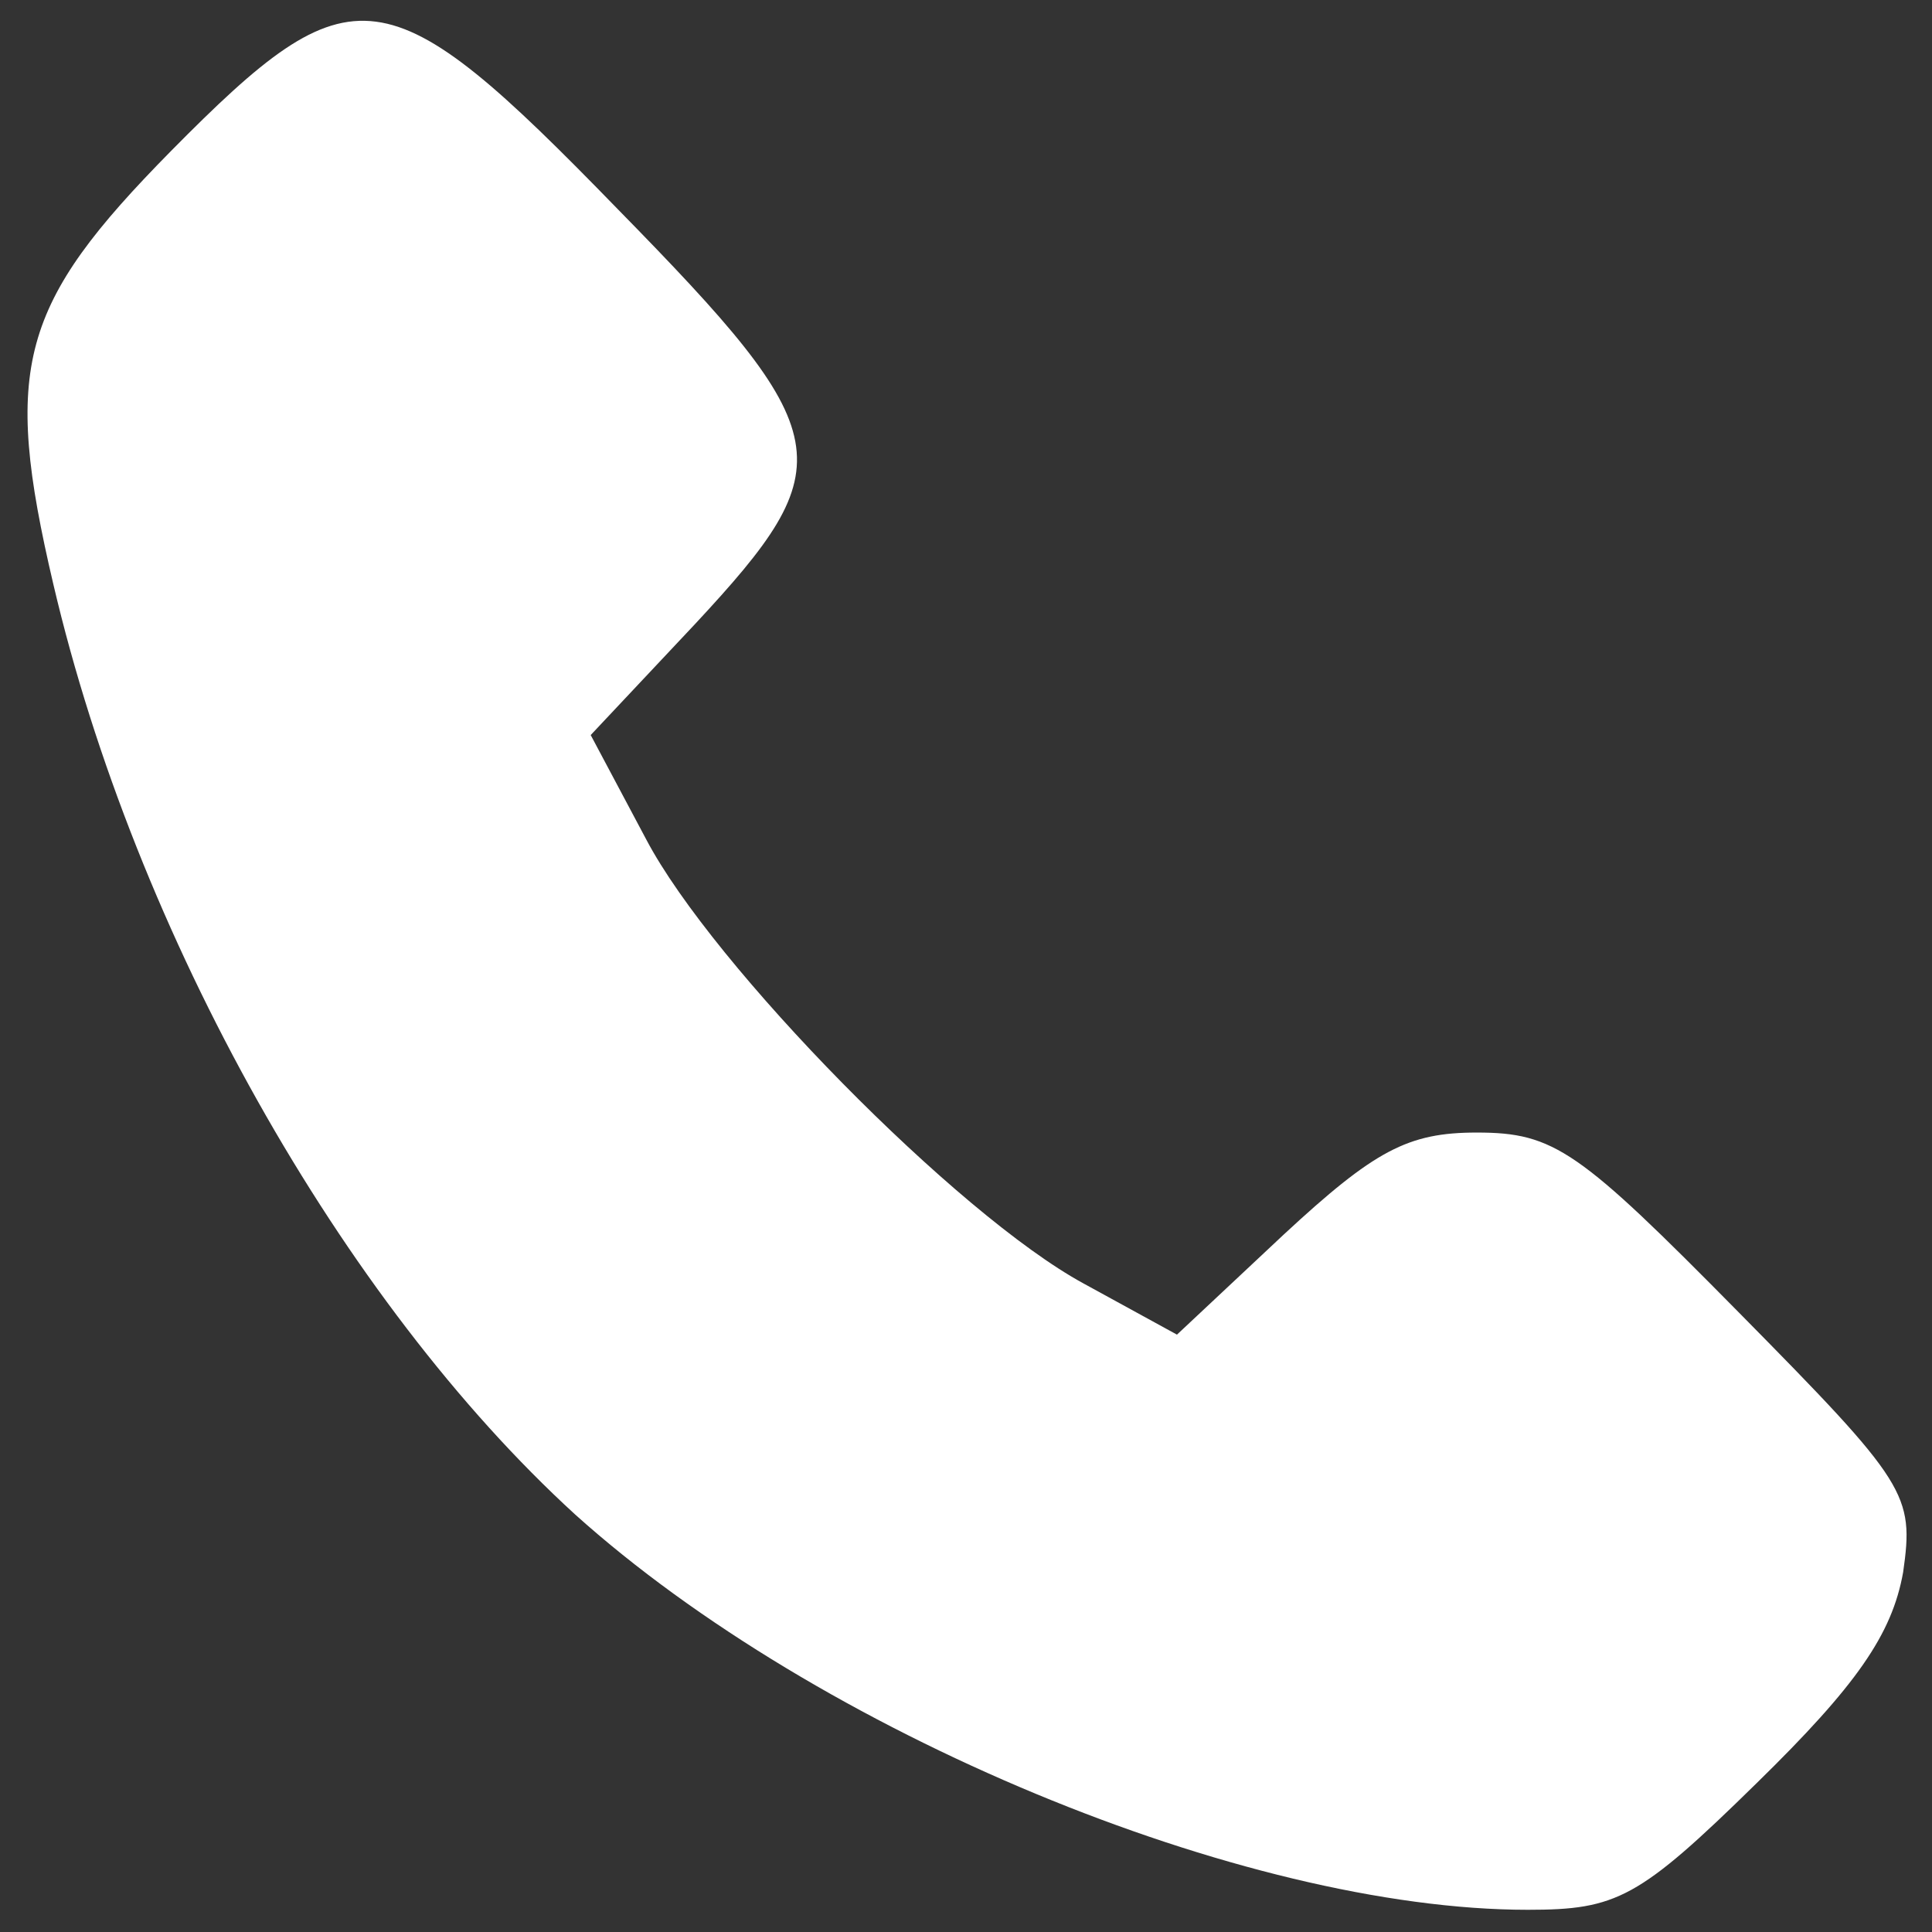 <svg preserveAspectRatio="xMidYMid meet" viewBox="0 0 87 87" height="87pt" width="87pt" xmlns="http://www.w3.org/2000/svg" version="1.0">

<rect x="0" y="0" width="87" height="87" fill="#333333" stroke="none"/>

<g stroke="none" fill="#FFFFFF" transform="translate(0,87) scale(0.1,-0.1)">
<path d="M77 802 c-68 -69 -76 -97 -53 -195 37 -158 130 -323 235 -419 109
-98 301 -178 429 -178 40 0 50 5 103 57 45 44 61 67 66 95 5 35 2 40 -74 117
-72 73 -83 81 -118 81 -31 0 -46 -8 -87 -46 l-48 -45 -42 23 c-57 31 -167 143
-197 200 l-25 47 47 50 c67 72 65 85 -35 187 -104 107 -119 109 -201 26z"></path>
</g>
</svg>
